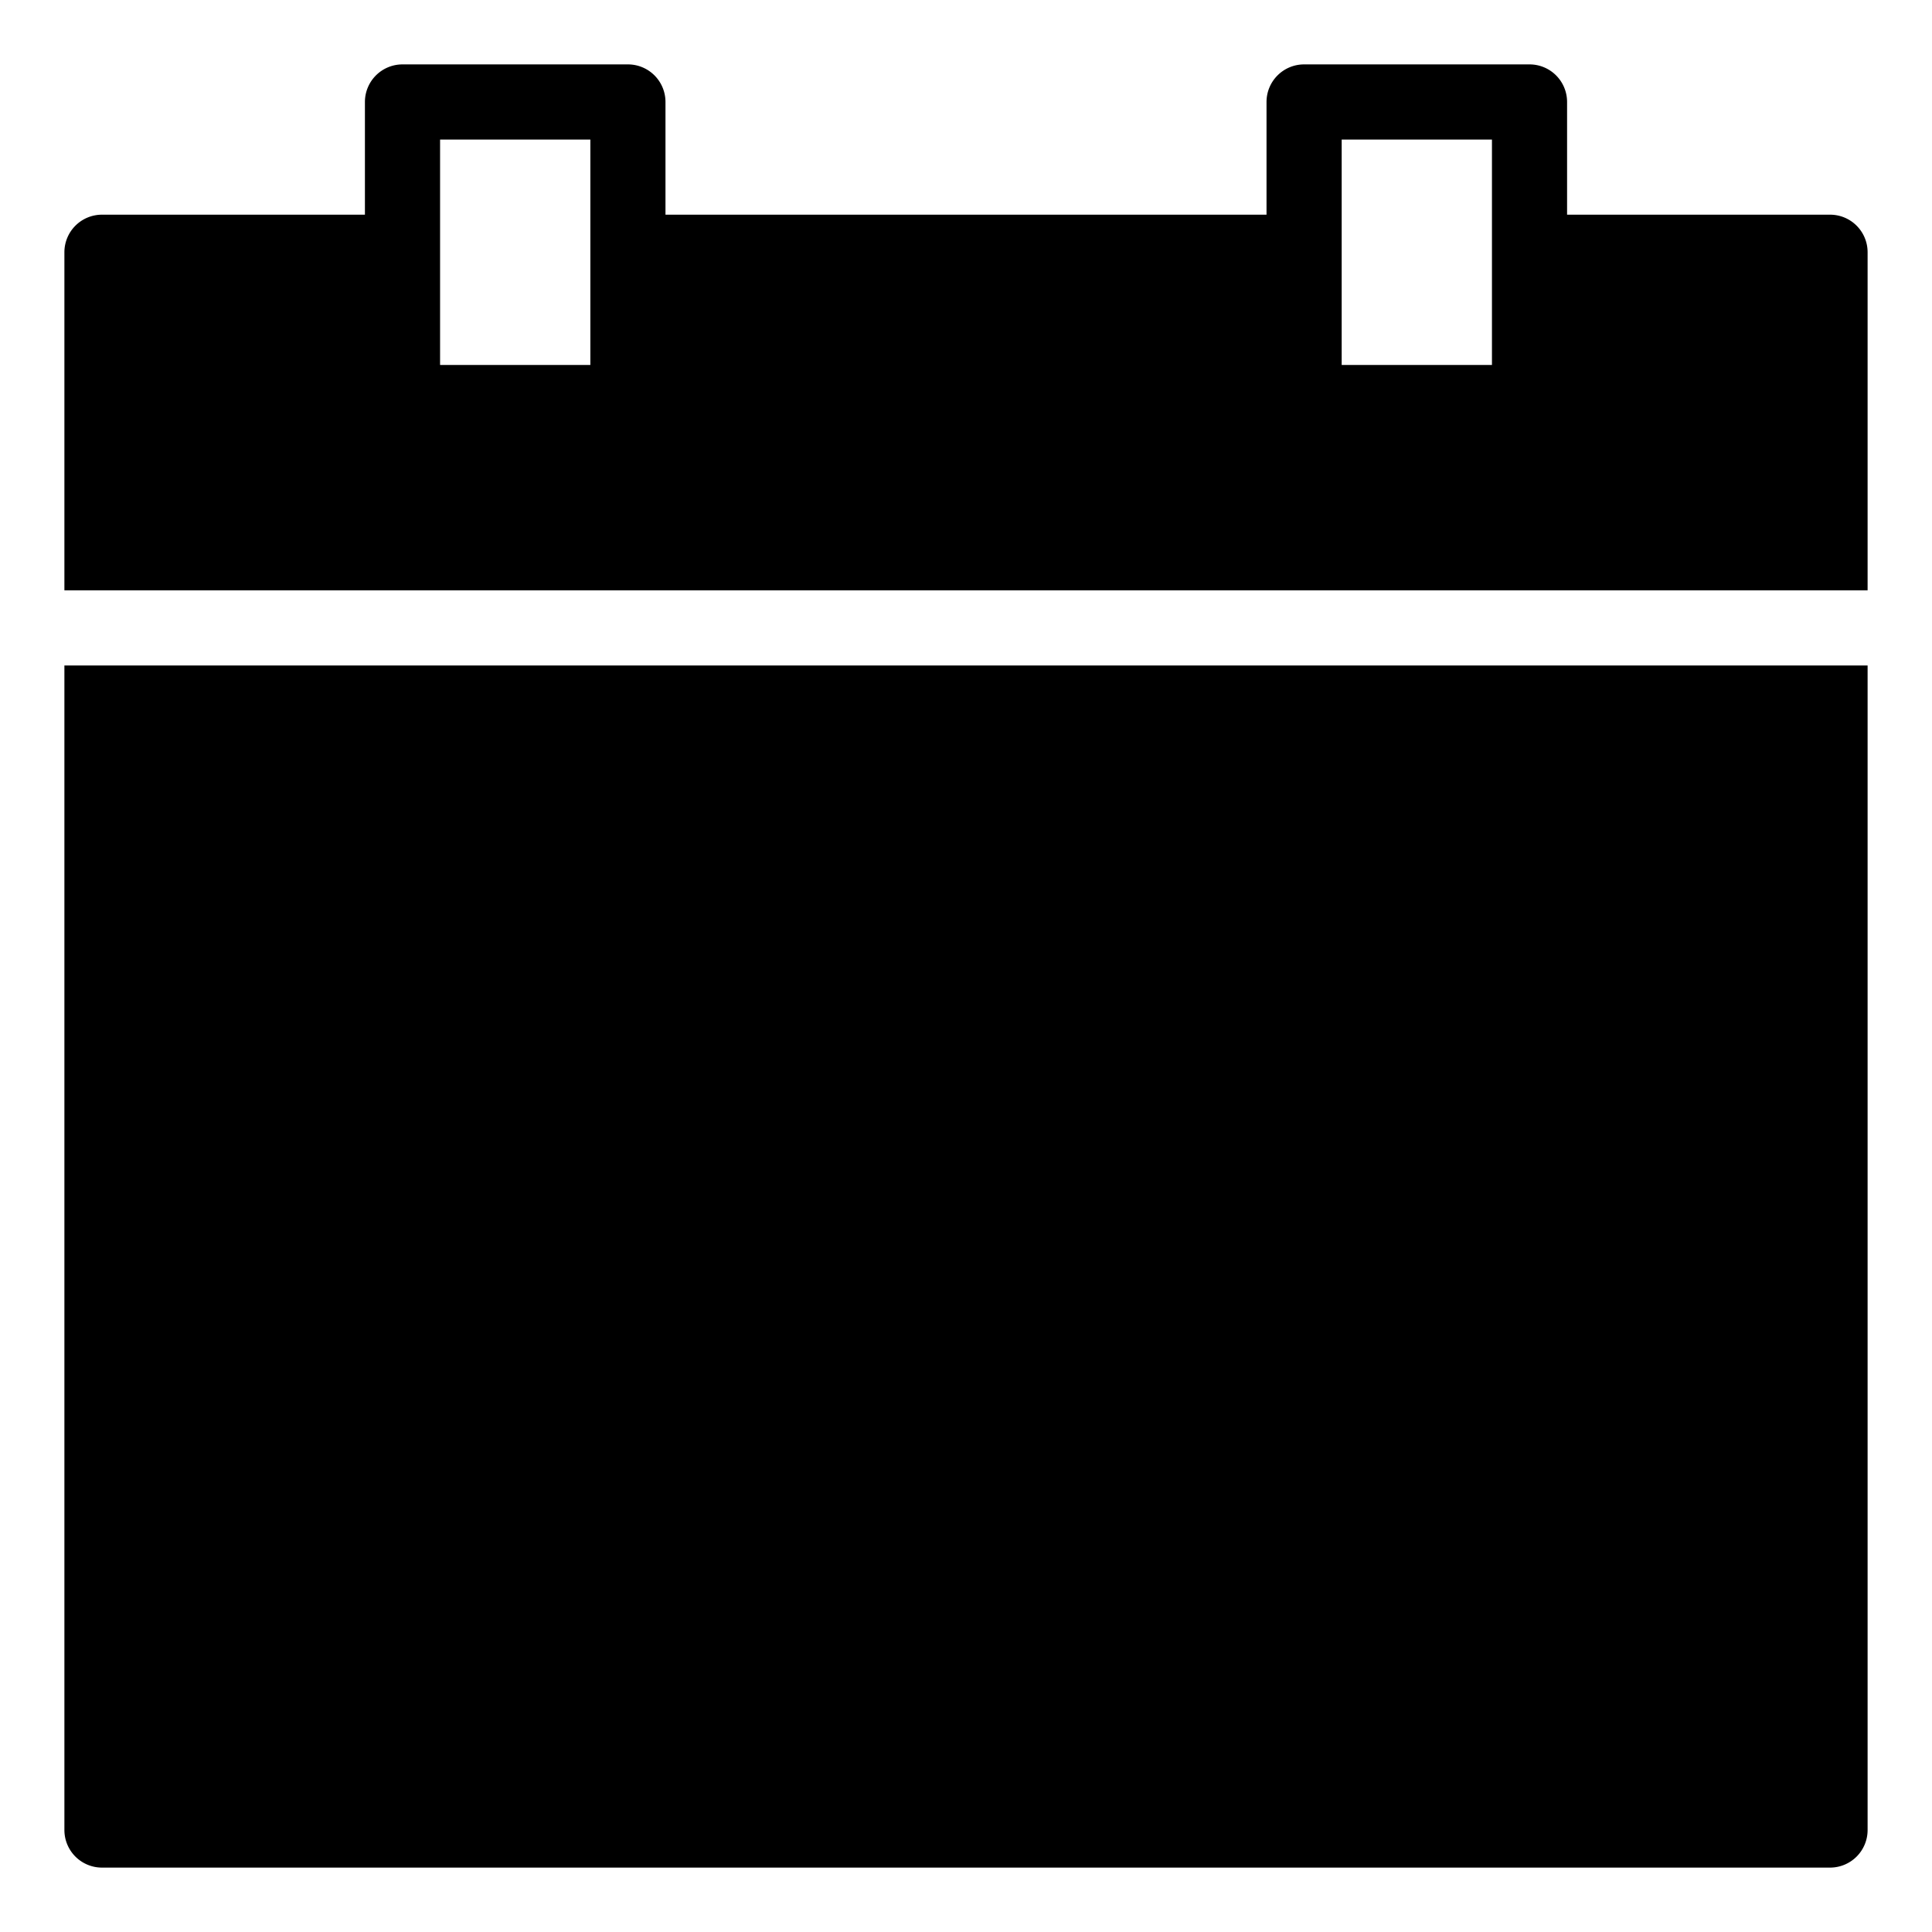 <svg id="Layer_1" data-name="Layer 1" xmlns="http://www.w3.org/2000/svg" viewBox="0 0 60 60"><title>icons</title><path d="M2,56.833A1.167,1.167,0,0,0,3.167,58H56.833A1.166,1.166,0,0,0,58,56.833V20.667H2V56.833Z"/><path d="M56.833,6.667H48.667v-3.5A1.166,1.166,0,0,0,47.5,2h-7a1.167,1.167,0,0,0-1.167,1.167v3.5H20.667v-3.5A1.166,1.166,0,0,0,19.5,2h-7a1.167,1.167,0,0,0-1.167,1.167v3.5H3.167A1.167,1.167,0,0,0,2,7.833v10.5H58V7.833A1.166,1.166,0,0,0,56.833,6.667Zm-38.5,4.667H13.667v-7h4.667v7Zm28,0H41.667v-7h4.667v7Z"/></svg>